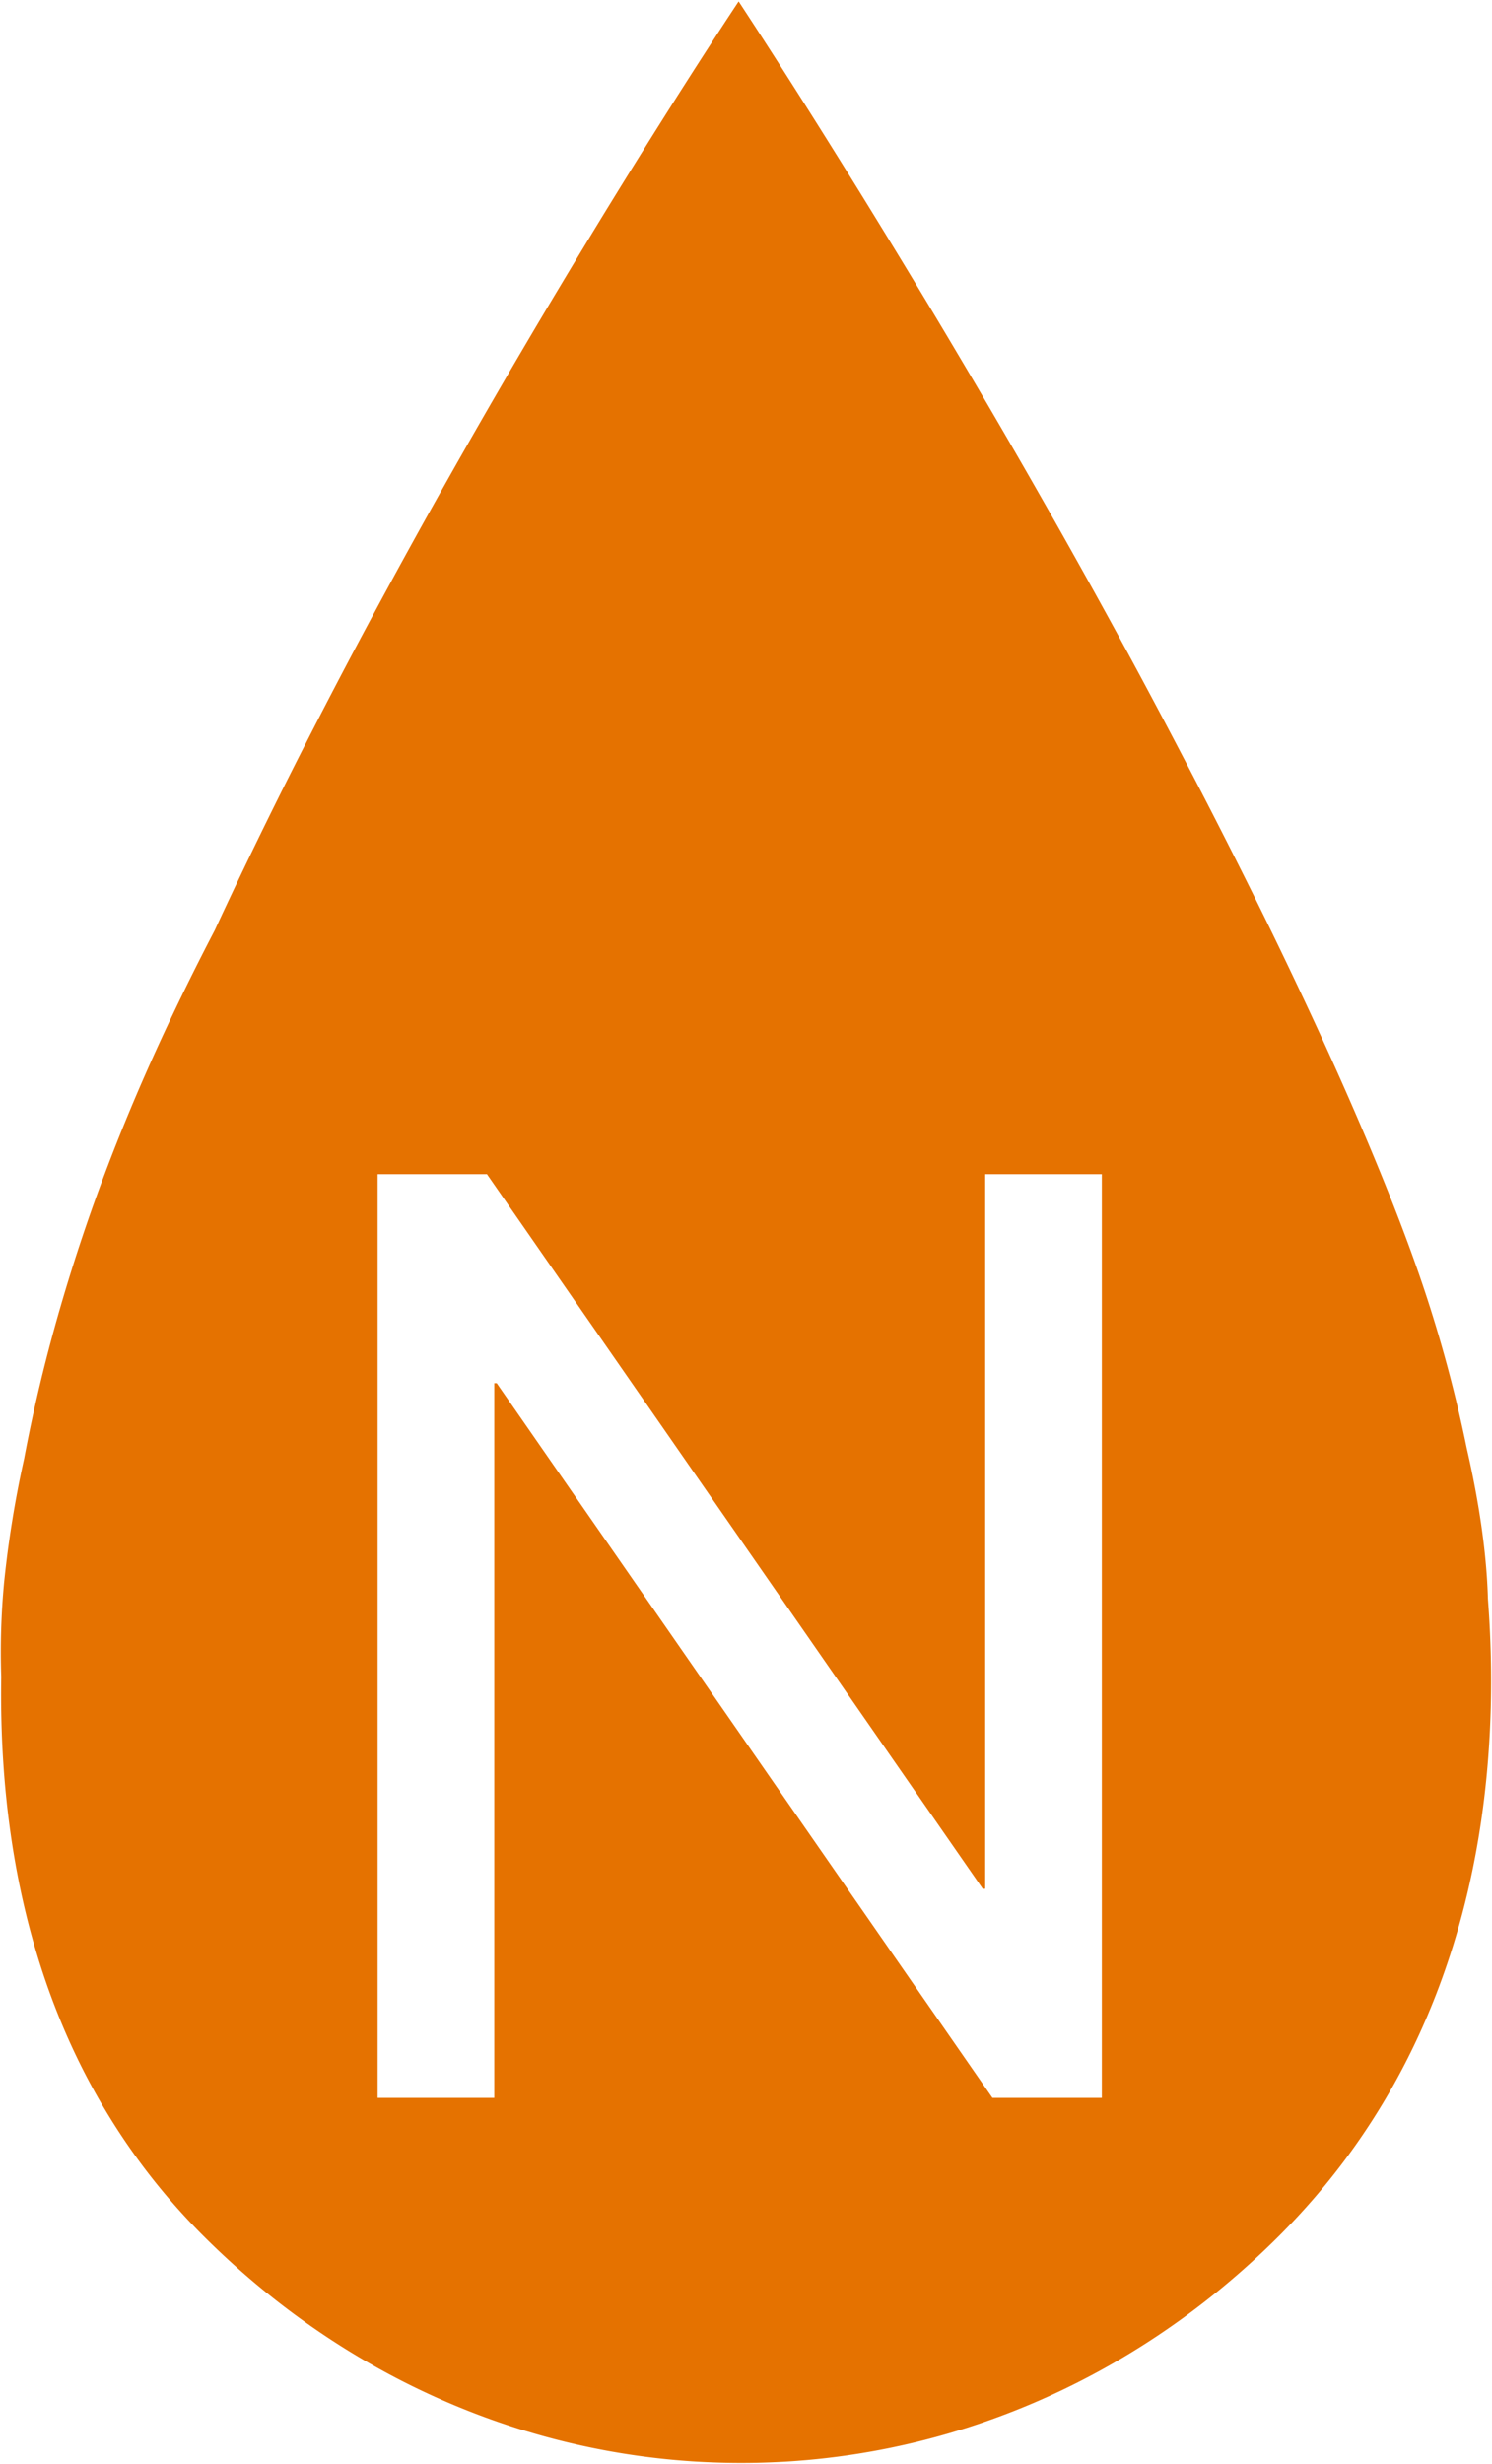 <svg xmlns="http://www.w3.org/2000/svg" width="888.861" height="1467.57" viewBox="0 0 888.861 1467.57"><g id="Logo_SVG_Teardrop_1" transform="translate(101.548 378.563)"><path id="Subtraction_1" data-name="Subtraction 1" d="M441.089,1466.188c-119.395,0-233.235-48.075-320.55-135.377-42.894-42.9-74.785-94.809-94.789-154.3C7.786,1123.087-.8,1063.031.24,998.017a442.587,442.587,0,0,1,1.672-56.041A637.963,637.963,0,0,1,13.875,868c5.62-30.038,12.97-60.695,21.843-91.129C57.17,703.2,86.324,632.121,127.465,553.167c37-80.051,102.559-211.274,204.711-381.87C392.685,70.244,437.65,2.827,439.534,0l.336.472c14.8,22.489,147.973,226.172,263.9,448.489,68.78,131.078,120.518,245.688,145.683,322.717a818.029,818.029,0,0,1,23.853,90.094c7.668,33.476,11.915,63.667,12.621,89.712,8.265,108.1-6.594,261.655-124.3,379.328C674.319,1418.113,560.484,1466.188,441.089,1466.188ZM224.461,698.531v550.195h69.513V823.038h1.442l295.338,425.688h65.169V698.531H586.428v425.66h-1.442L289.6,698.531Z" transform="translate(-101.045 -377.682)" fill="#e57200" stroke="rgba(0,0,0,0)" stroke-miterlimit="10" stroke-width="1"></path></g></svg>